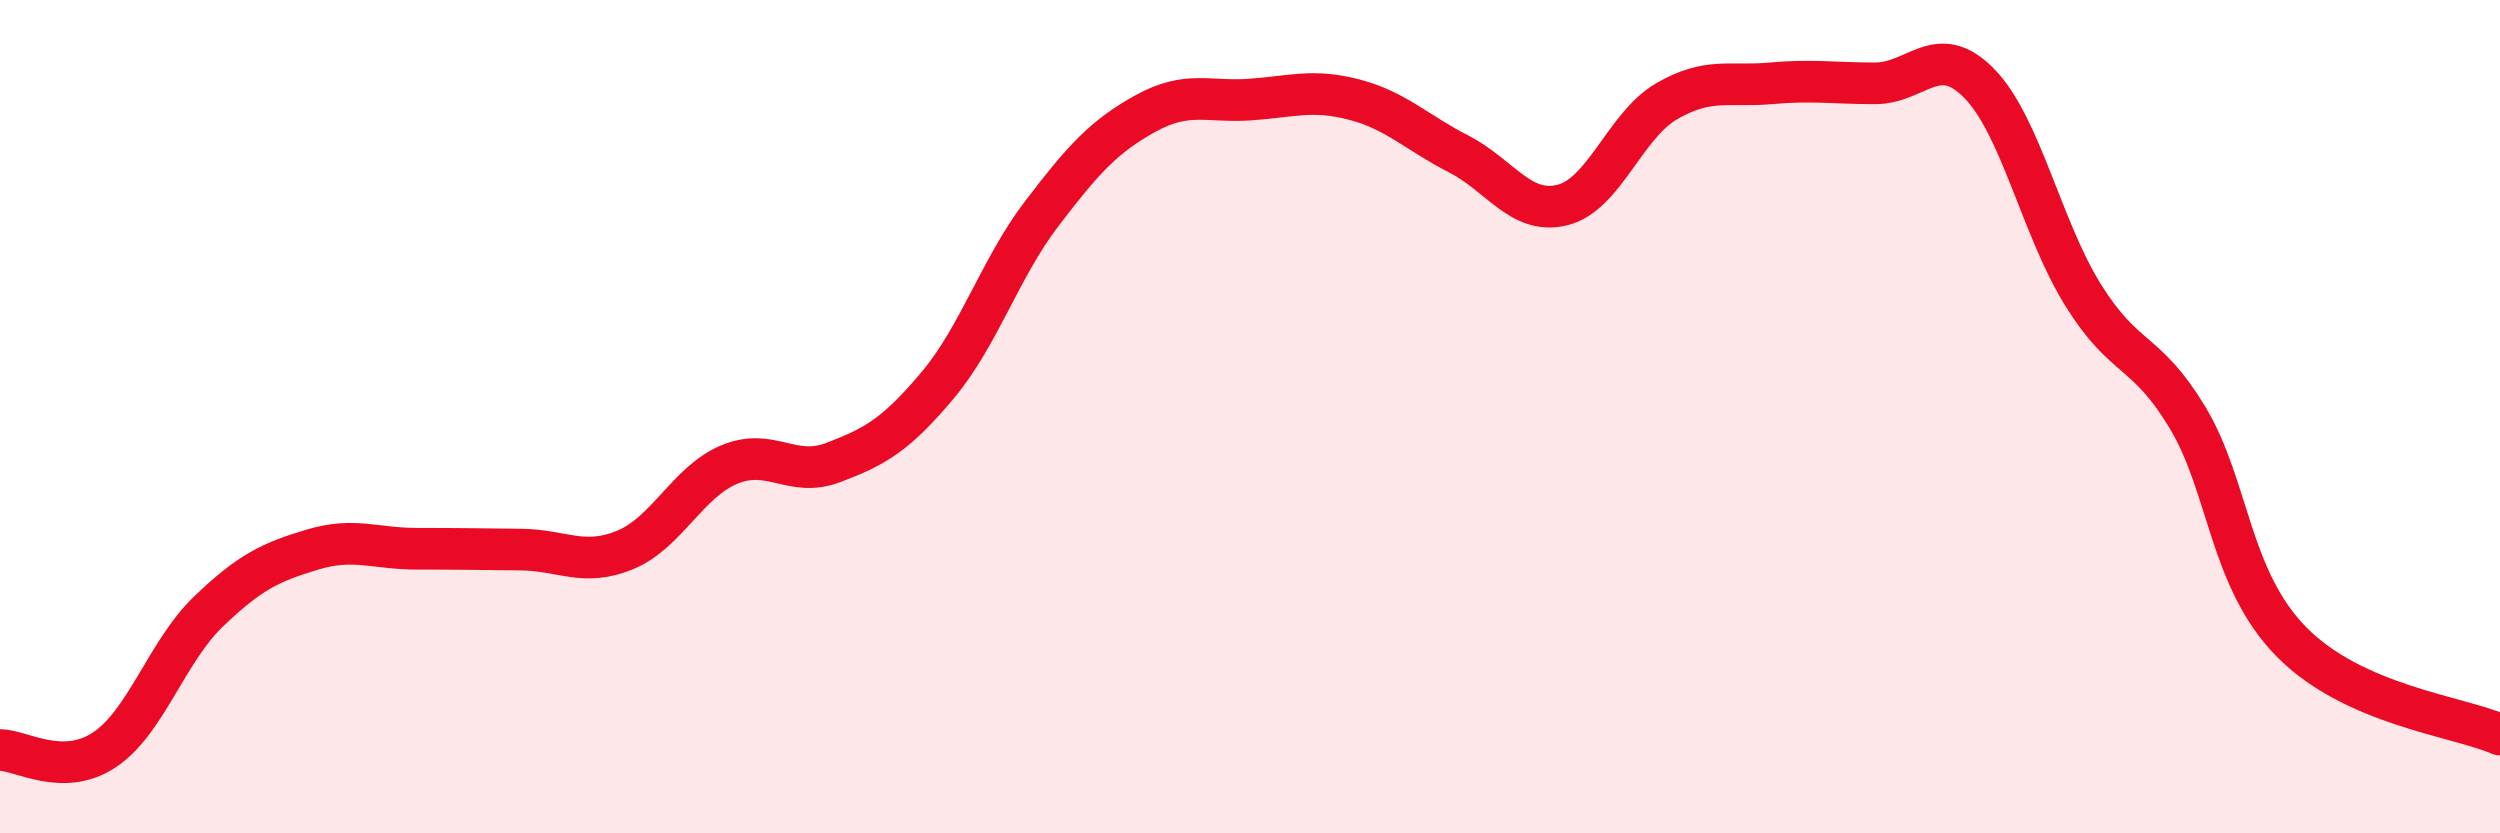 
    <svg width="60" height="20" viewBox="0 0 60 20" xmlns="http://www.w3.org/2000/svg">
      <path
        d="M 0,18 C 0.5,18 1.5,18.66 2.5,18 C 3.5,17.34 4,15.64 5,14.68 C 6,13.72 6.5,13.49 7.5,13.19 C 8.5,12.89 9,13.17 10,13.17 C 11,13.17 11.5,13.18 12.5,13.19 C 13.5,13.2 14,13.61 15,13.2 C 16,12.79 16.5,11.57 17.5,11.15 C 18.5,10.73 19,11.48 20,11.1 C 21,10.72 21.5,10.44 22.5,9.25 C 23.5,8.06 24,6.44 25,5.13 C 26,3.82 26.5,3.27 27.5,2.72 C 28.5,2.17 29,2.46 30,2.39 C 31,2.32 31.5,2.13 32.5,2.39 C 33.5,2.65 34,3.18 35,3.69 C 36,4.2 36.5,5.17 37.5,4.92 C 38.5,4.67 39,3.01 40,2.43 C 41,1.85 41.5,2.09 42.5,2 C 43.5,1.91 44,2 45,2 C 46,2 46.5,0.98 47.5,2 C 48.5,3.02 49,5.49 50,7.09 C 51,8.69 51.5,8.36 52.5,10.02 C 53.5,11.68 53.5,13.89 55,15.41 C 56.5,16.93 59,17.19 60,17.63L60 20L0 20Z"
        fill="#EB0A25"
        opacity="0.1"
        stroke-linecap="round"
        stroke-linejoin="round"
      />
      <path
        d="M 0,18 C 0.5,18 1.5,18.66 2.5,18 C 3.5,17.34 4,15.64 5,14.68 C 6,13.72 6.5,13.49 7.5,13.19 C 8.5,12.89 9,13.17 10,13.17 C 11,13.17 11.5,13.18 12.5,13.19 C 13.5,13.2 14,13.61 15,13.2 C 16,12.79 16.5,11.57 17.5,11.15 C 18.5,10.73 19,11.48 20,11.1 C 21,10.72 21.5,10.44 22.5,9.25 C 23.5,8.06 24,6.44 25,5.13 C 26,3.82 26.5,3.27 27.5,2.72 C 28.5,2.17 29,2.46 30,2.39 C 31,2.32 31.5,2.13 32.5,2.39 C 33.5,2.65 34,3.18 35,3.69 C 36,4.2 36.5,5.17 37.5,4.92 C 38.5,4.67 39,3.01 40,2.43 C 41,1.85 41.5,2.09 42.5,2 C 43.5,1.91 44,2 45,2 C 46,2 46.5,0.98 47.5,2 C 48.5,3.02 49,5.49 50,7.09 C 51,8.69 51.5,8.36 52.5,10.02 C 53.5,11.68 53.5,13.89 55,15.41 C 56.5,16.93 59,17.19 60,17.63"
        stroke="#EB0A25"
        stroke-width="1"
        fill="none"
        stroke-linecap="round"
        stroke-linejoin="round"
      />
    </svg>
  